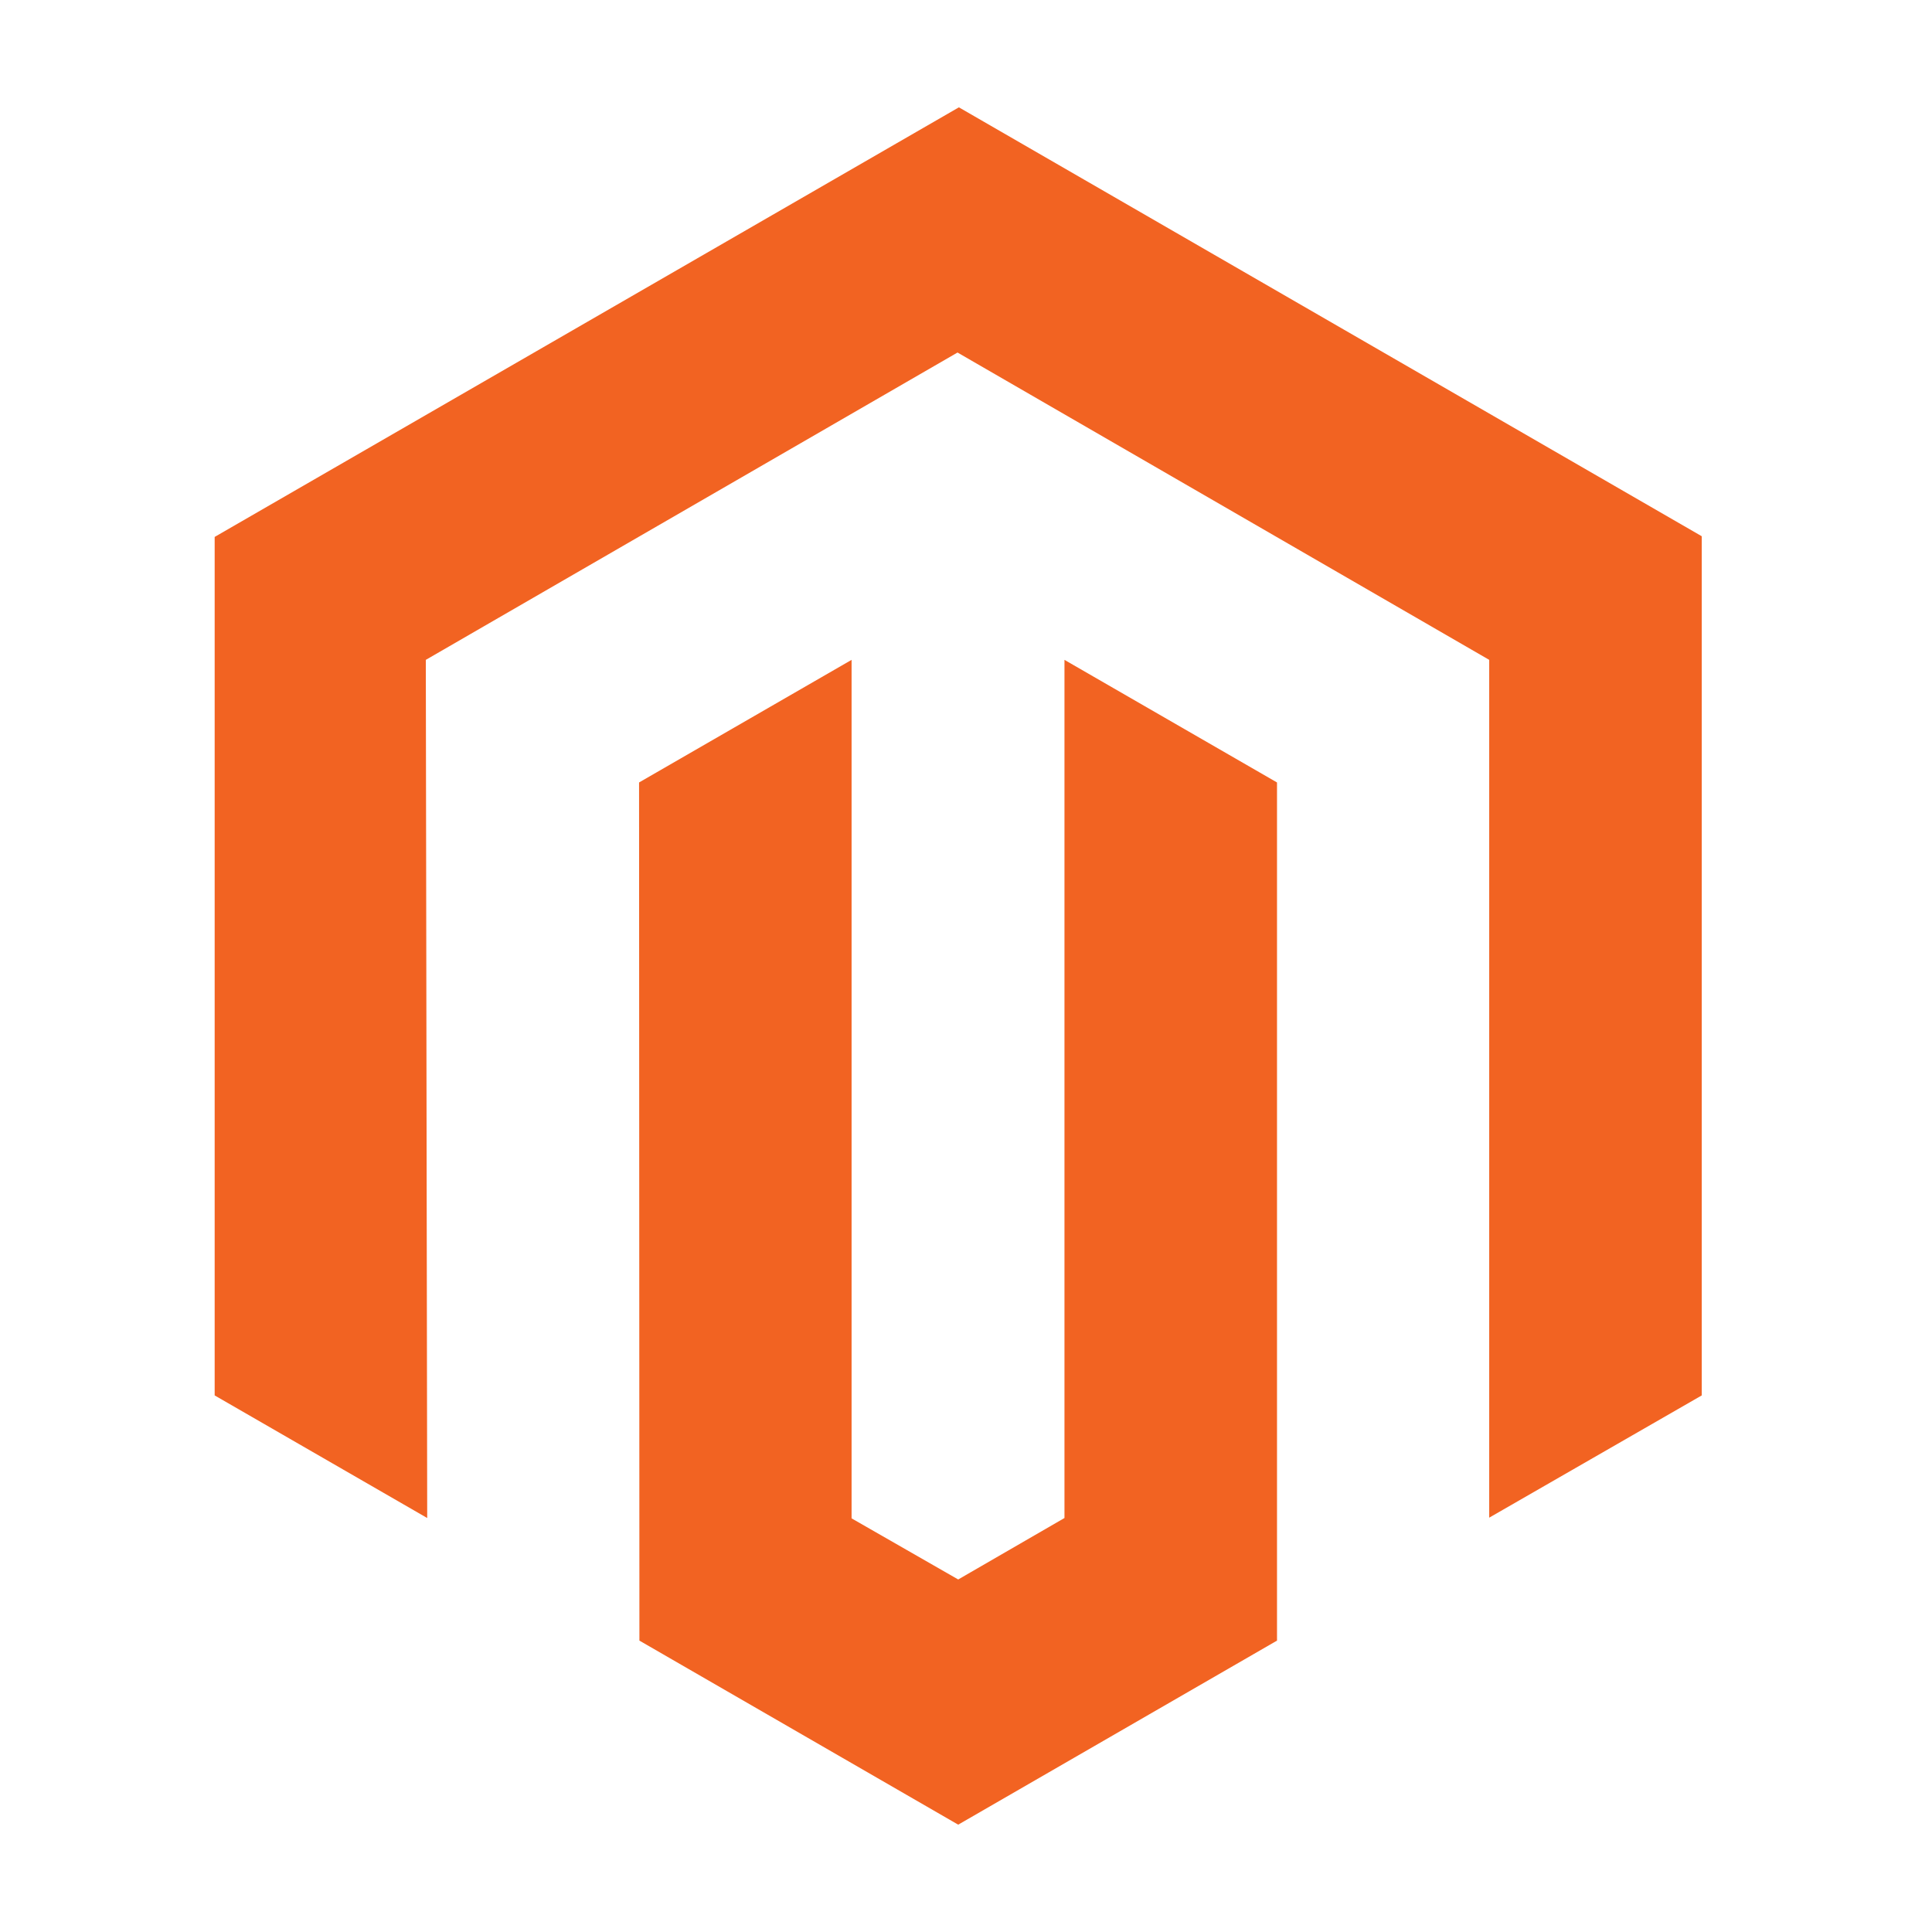 <svg width="90" height="90" viewBox="0 0 90 90" fill="none" xmlns="http://www.w3.org/2000/svg">
<path d="M10 65.004L19.901 70.715L19.836 30.739L44.605 16.422L69.373 30.739V70.699L79.274 65.004V24.98L44.669 5L10 25.012V65.004Z" fill="#F26322"/>
<path d="M39.67 70.731V30.739L29.77 36.45L29.786 76.426L44.637 85L59.488 76.426V36.45L49.587 30.739V70.715L44.637 73.578L39.67 70.731Z" fill="#F26322"/>
</svg>
